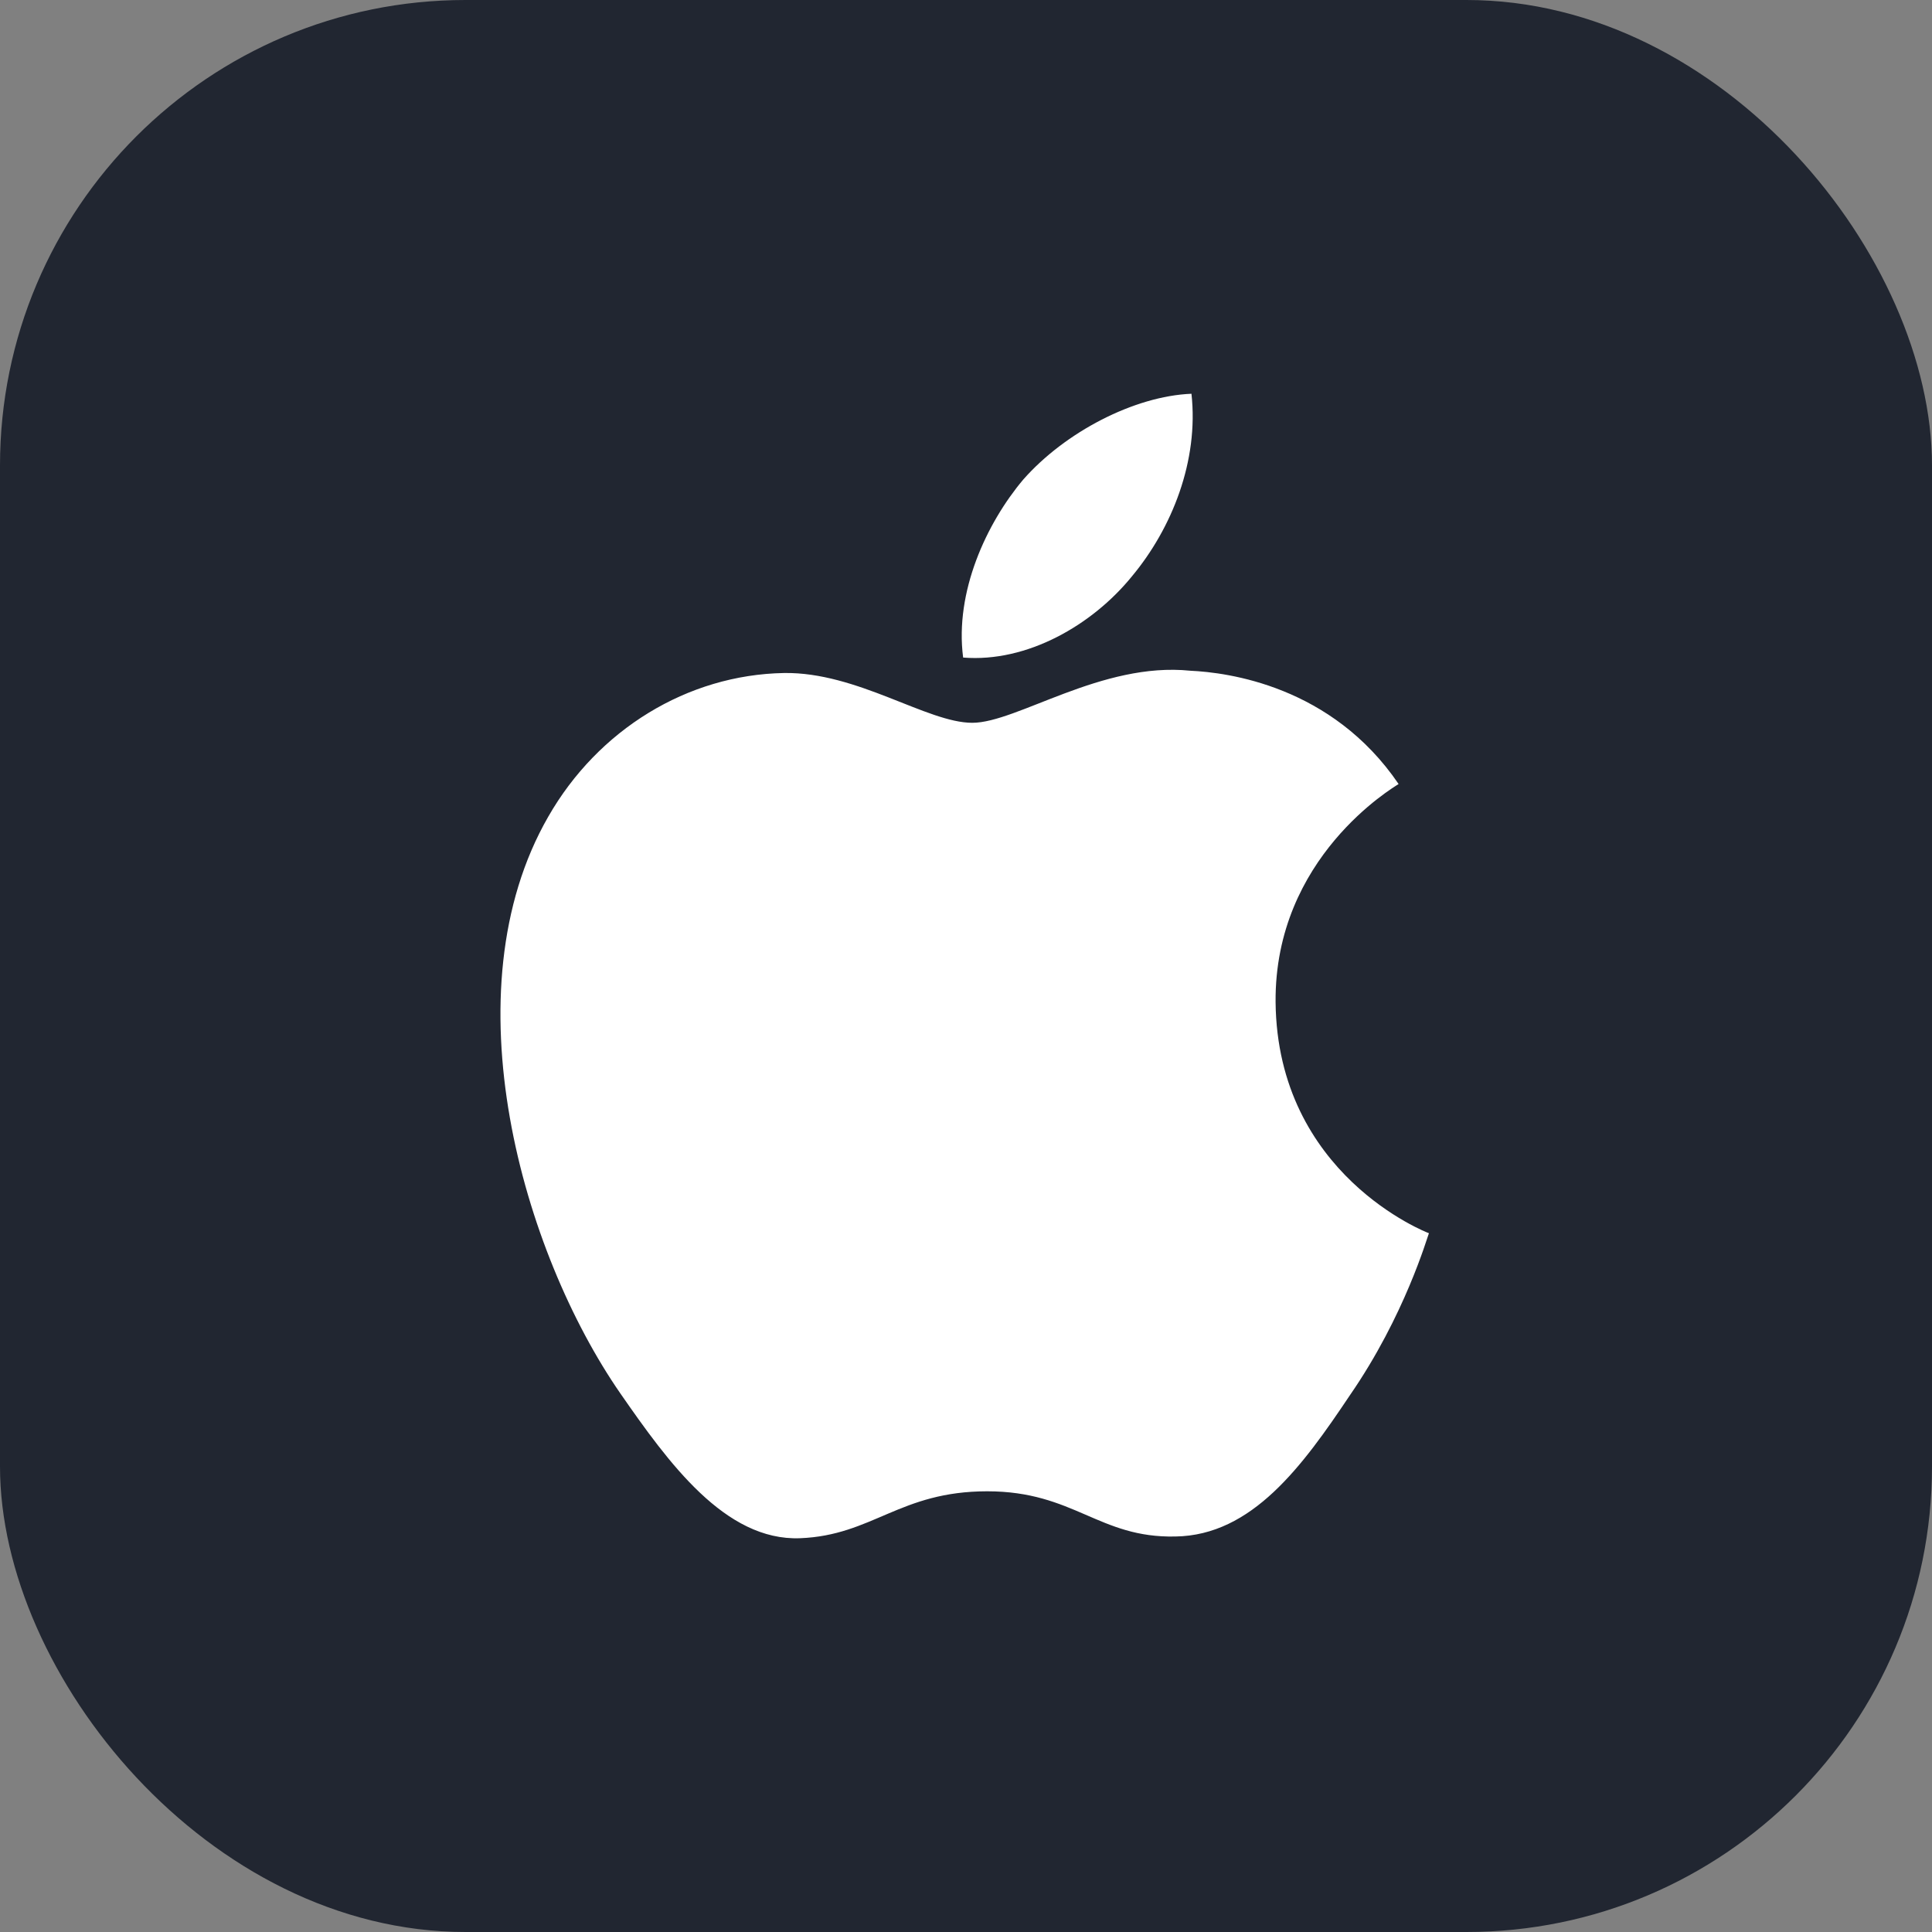 <?xml version="1.0" encoding="UTF-8"?> <svg xmlns="http://www.w3.org/2000/svg" width="83" height="83" viewBox="0 0 83 83" fill="none"><rect x="0" y="0" width="83" height="83" fill="#808080" stroke="none"/><rect width="83" height="83" rx="20" fill="#212631"></rect><path d="M57.995 59.937C55.955 62.986 53.792 65.96 50.498 66.009C47.203 66.083 46.146 64.067 42.41 64.067C38.648 64.067 37.493 65.96 34.371 66.083C31.15 66.206 28.717 62.838 26.652 59.864C22.448 53.791 19.227 42.606 23.554 35.084C25.693 31.347 29.528 28.987 33.682 28.913C36.829 28.864 39.828 31.052 41.77 31.052C43.688 31.052 47.326 28.422 51.137 28.815C52.735 28.889 57.209 29.454 60.085 33.682C59.864 33.83 54.751 36.829 54.8 43.049C54.873 50.473 61.314 52.956 61.388 52.98C61.314 53.152 60.355 56.52 57.995 59.937ZM43.958 20.604C45.753 18.564 48.728 17.015 51.186 16.916C51.505 19.793 50.35 22.694 48.629 24.759C46.933 26.848 44.13 28.471 41.377 28.249C41.008 25.422 42.385 22.472 43.958 20.604Z" fill="white"></path></svg> 